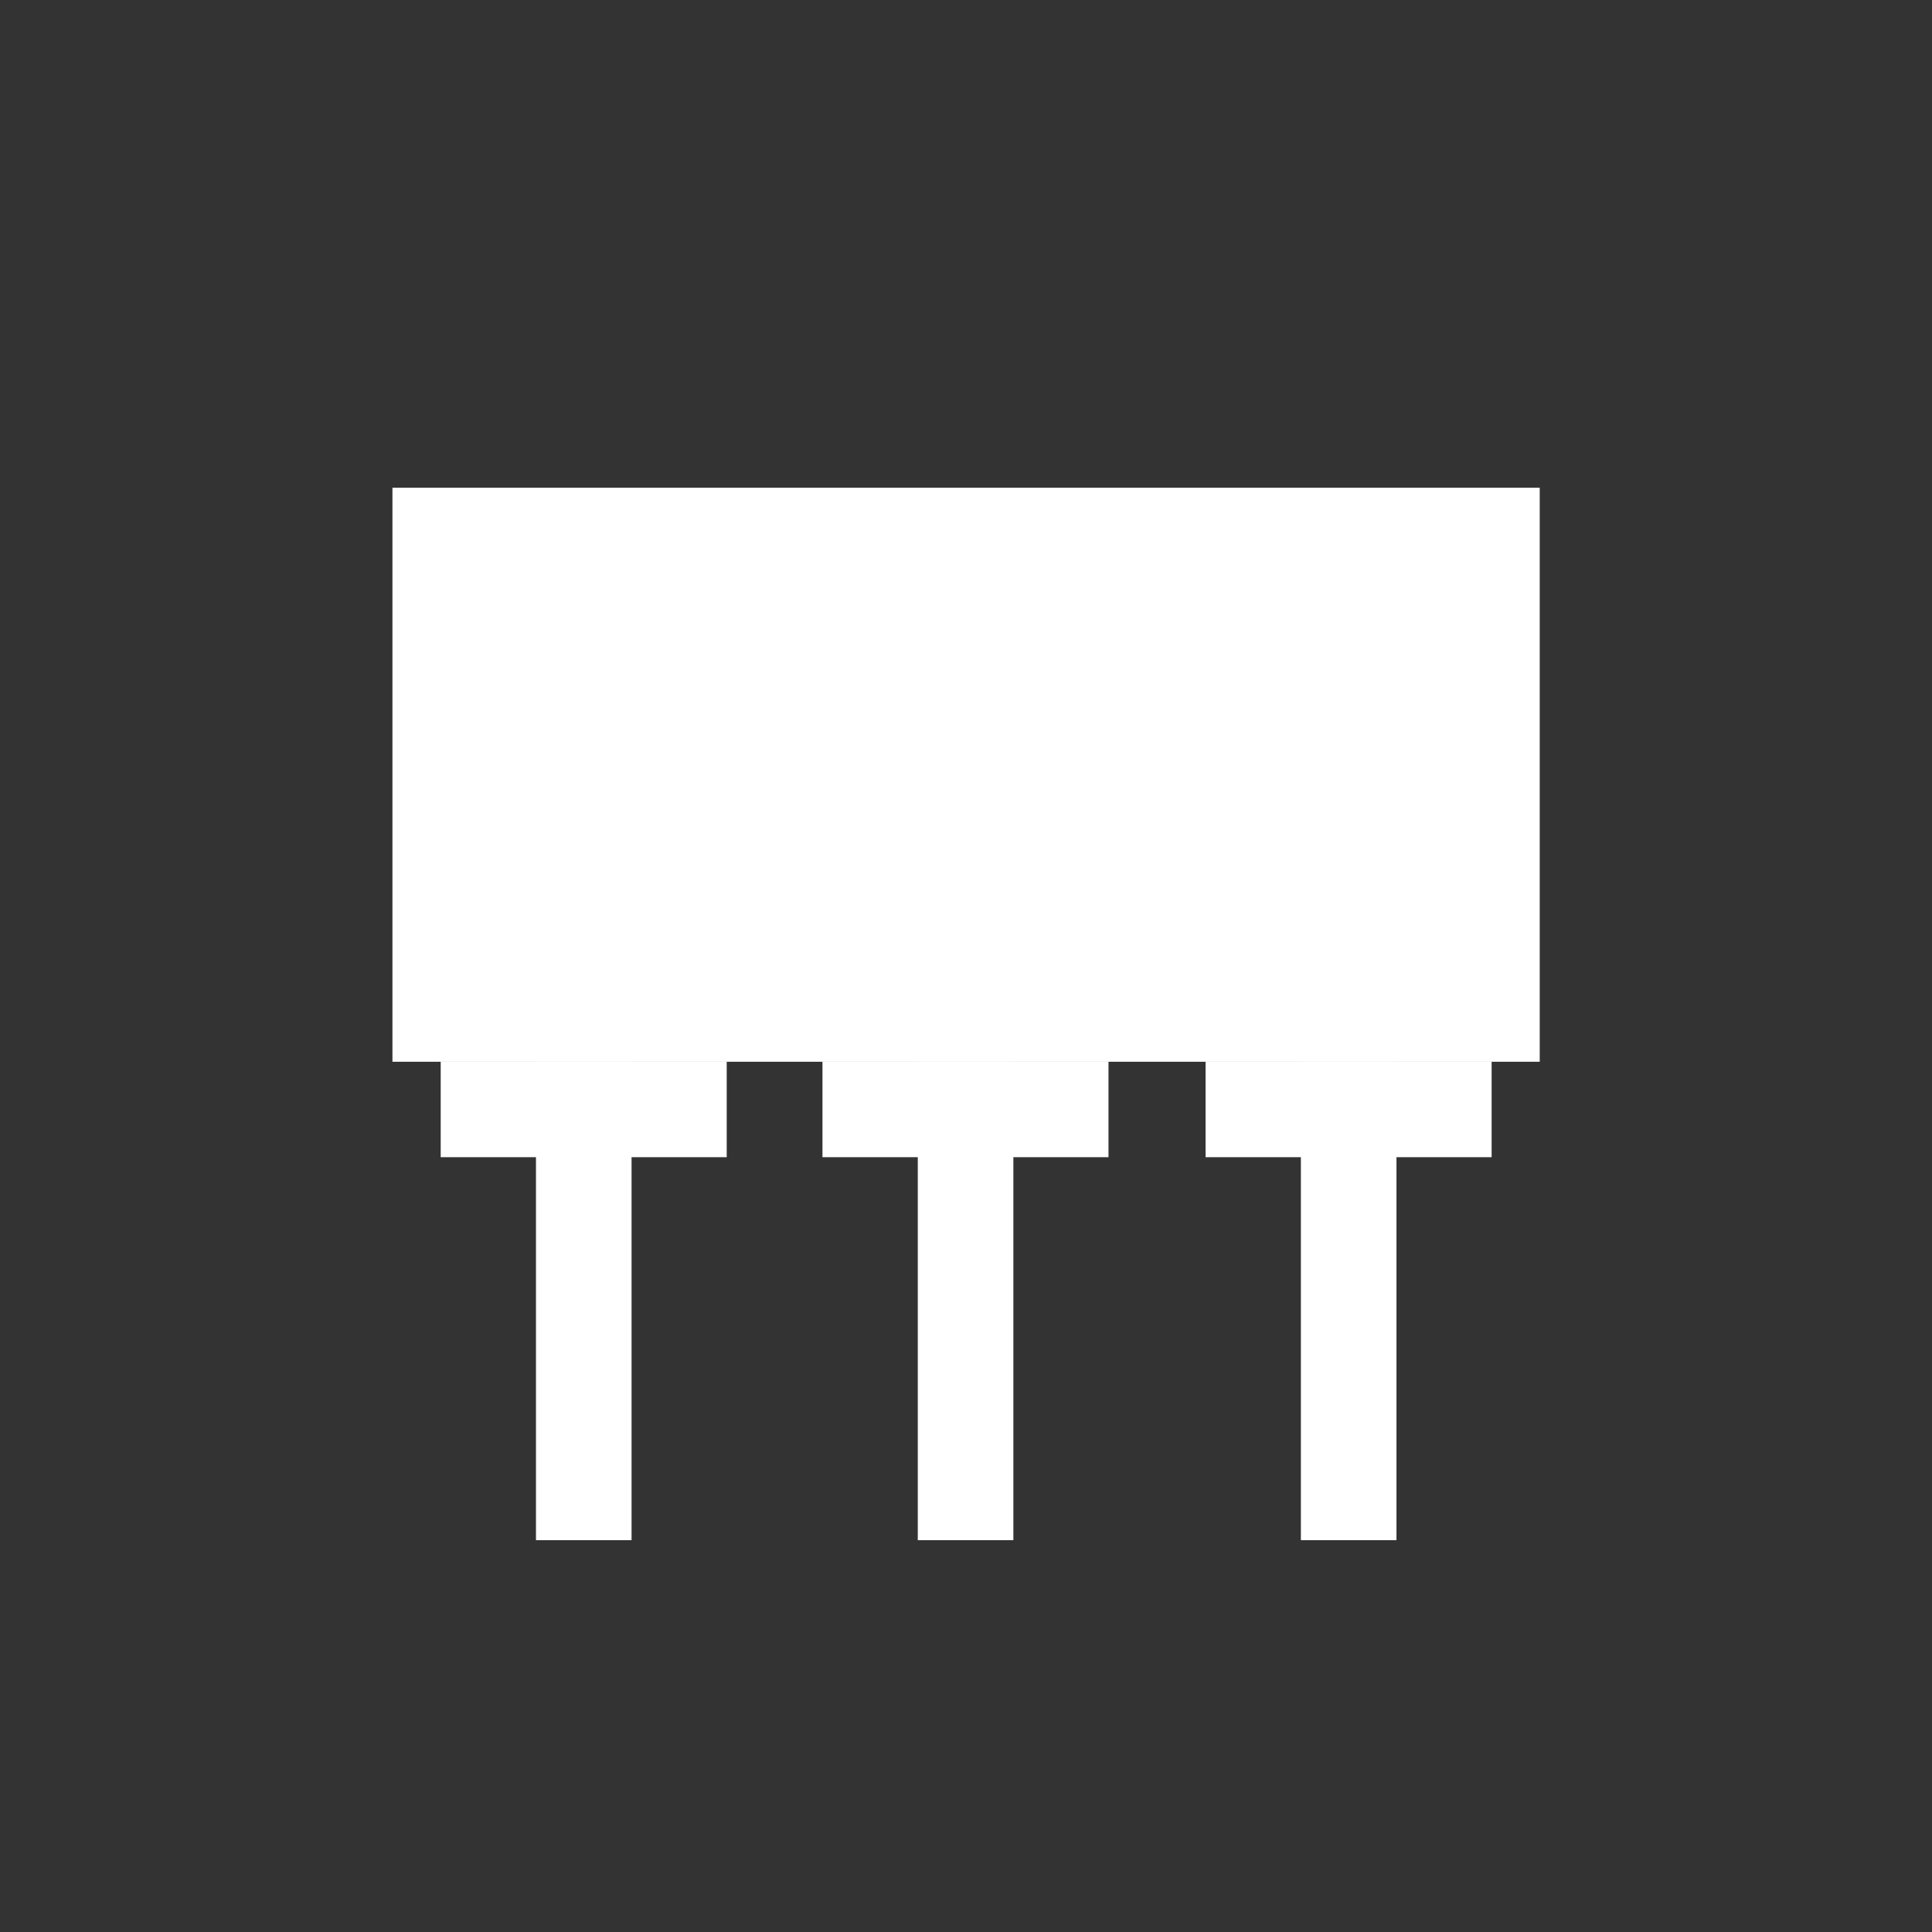 <svg width="48" height="48" viewBox="0 0 48 48" fill="none" xmlns="http://www.w3.org/2000/svg">
<rect x="0" y="0" width="48" height="48" fill="#333333" stroke="none"/>
<path d="M9.75 12.118H38.254V26.379H9.75V12.118Z" fill="white"/>
<path d="M13.316 26.375H15.691V38.265H13.316V26.375Z" fill="white"/>
<path d="M10.949 26.375H18.055V28.75H10.949V26.375ZM22.802 26.375H25.177V38.265H22.802V26.375Z" fill="white"/>
<path d="M20.434 26.375H27.54V28.75H20.434V26.375Z" fill="white"/>
<path d="M32.32 26.375H34.695V38.265H32.32V26.375Z" fill="white"/>
<path d="M29.952 26.375H37.059V28.75H29.952V26.375Z" fill="white"/>
</svg>
